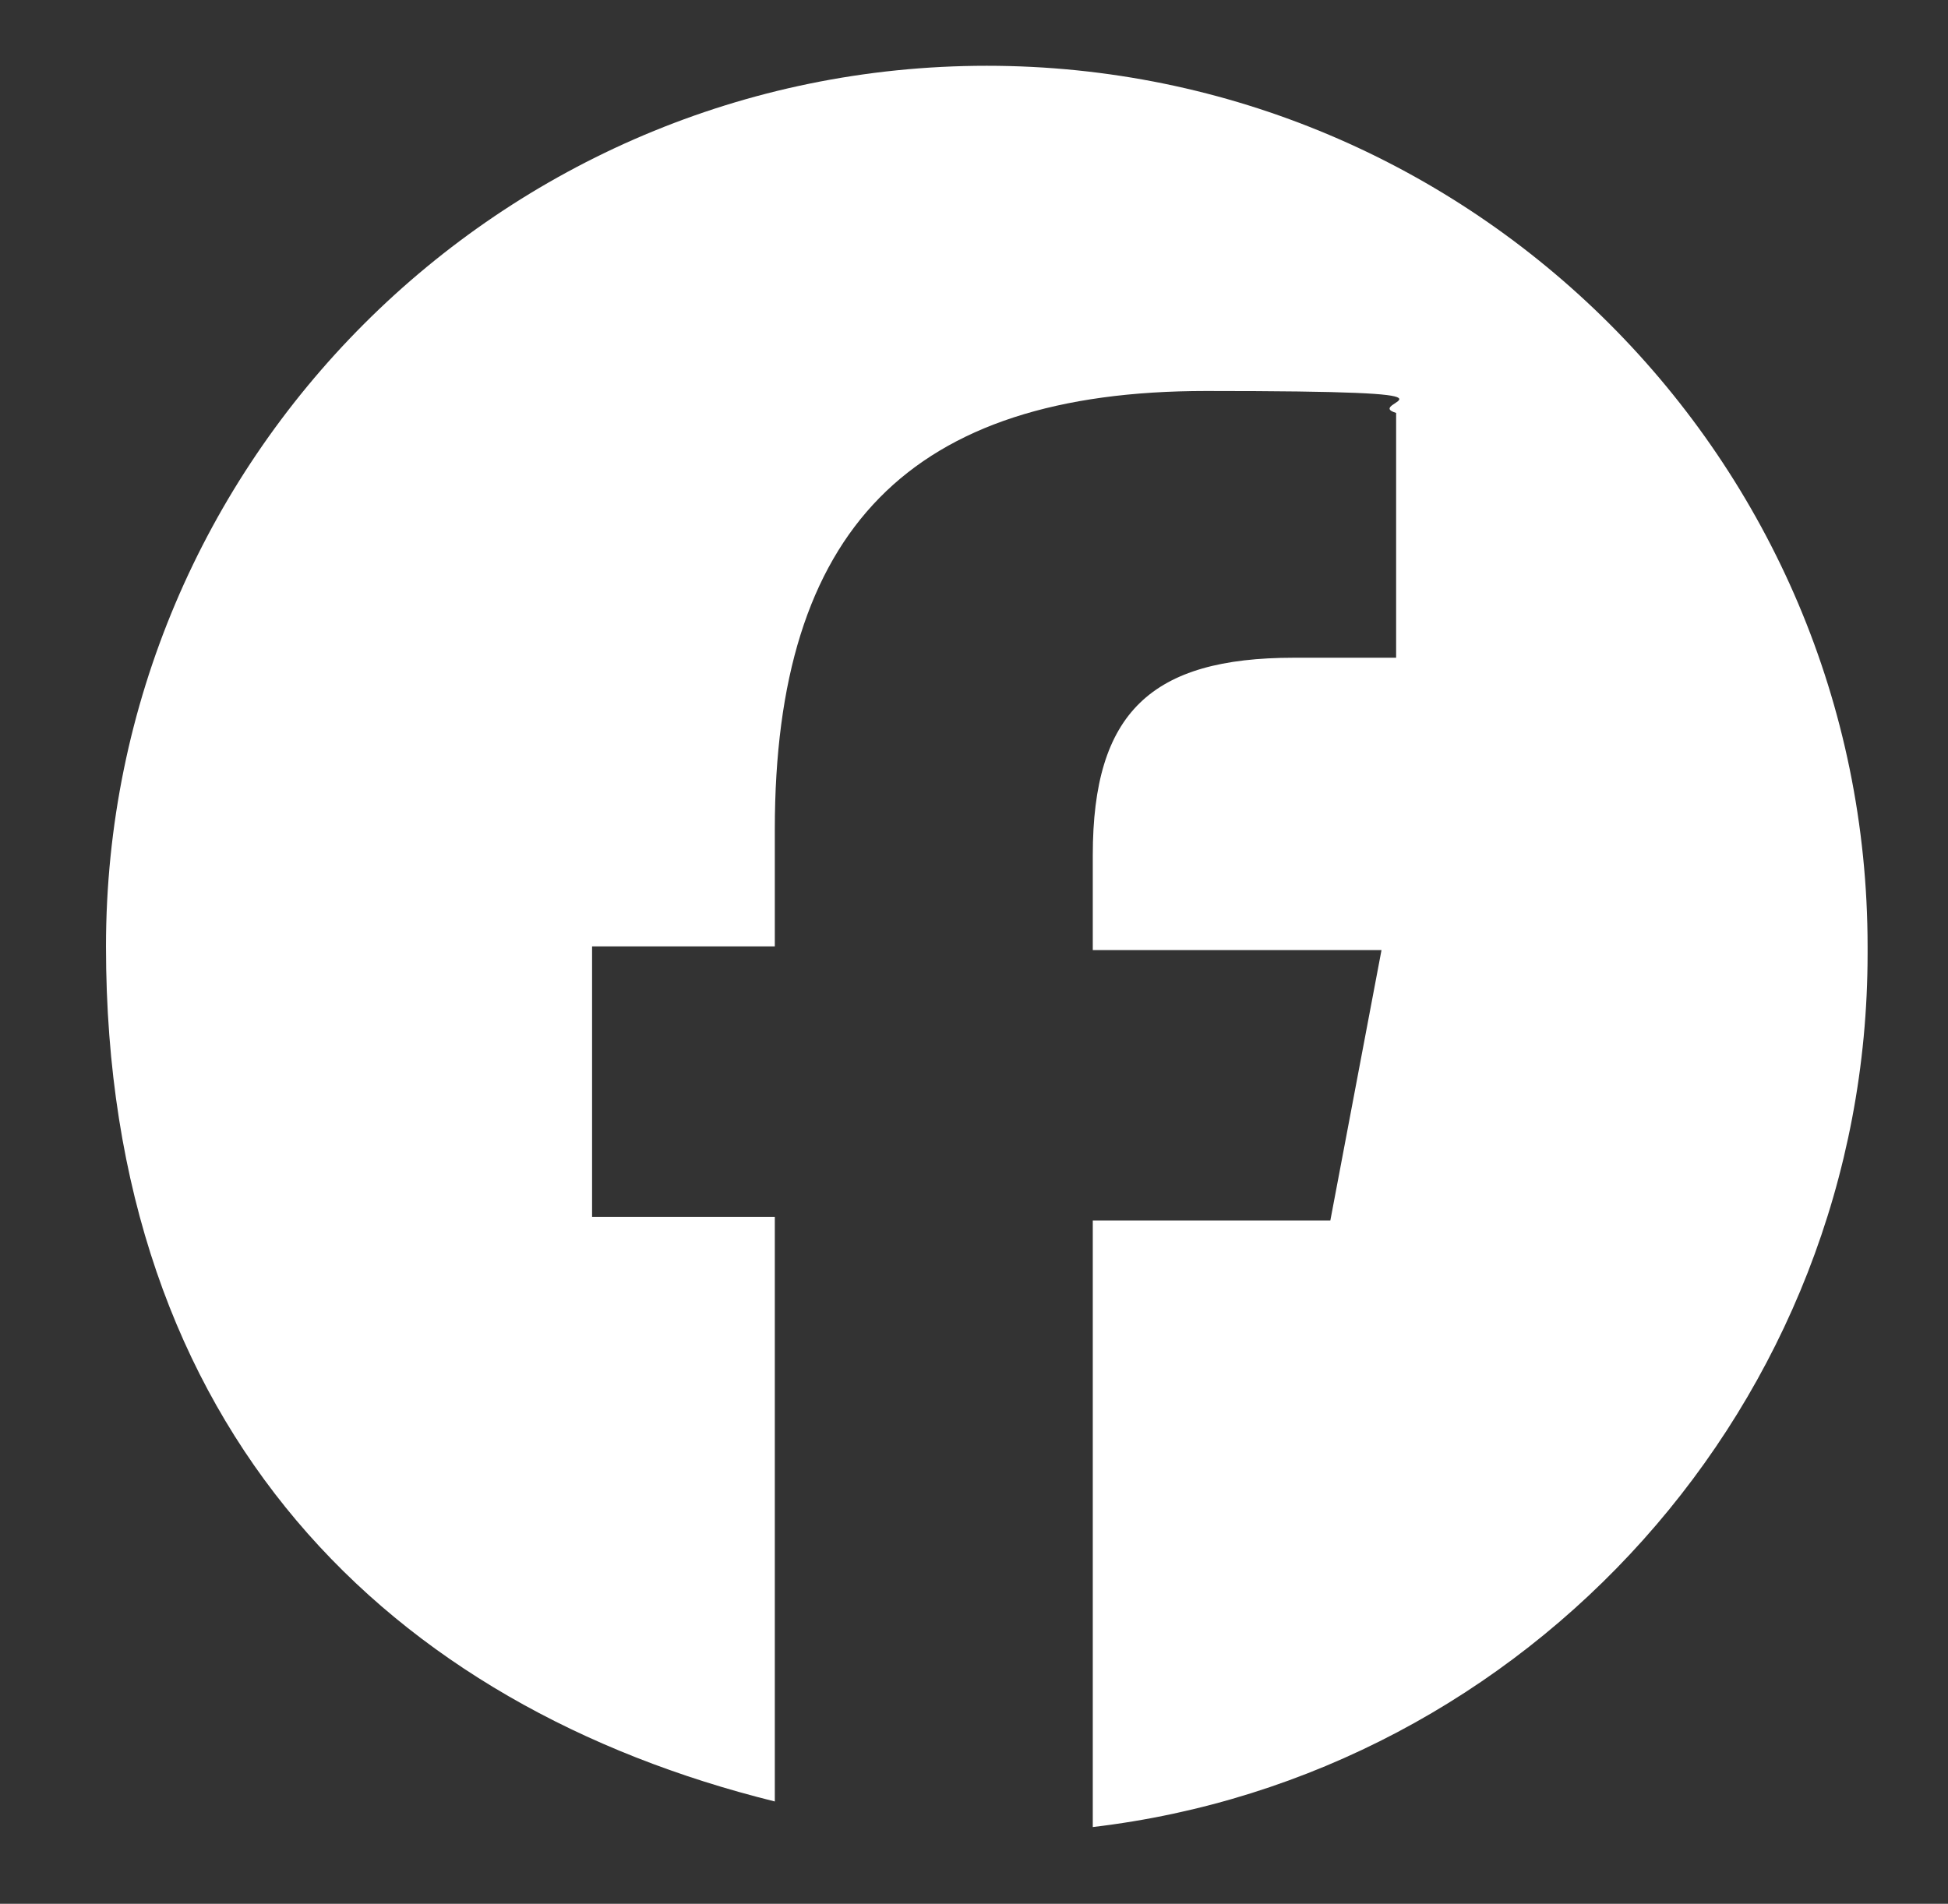 <?xml version="1.0" encoding="UTF-8"?>
<svg xmlns="http://www.w3.org/2000/svg" version="1.1" viewBox="0 0 53.3 52.1">
  <rect x="0" y="0" width="53.3" height="52.1" fill="#333333" stroke="none"/>
  <defs>
    <style>
      .cls-1 {
        fill: #fff;
      }

      .cls-2 {
        fill: none;
      }
    </style>
  </defs>
  <!-- Generator: Adobe Illustrator 28.7.1, SVG Export Plug-In . SVG Version: 1.2.0 Build 142)  -->
  <g>
    <g id="_レイヤー_1" data-name="レイヤー_1">
      <g id="Logo">
        <path id="Initiator" class="cls-1" d="M51.1,25.9c0-13.3-10.8-24.1-24.1-24.1S2.9,12.6,2.9,25.9s7.8,20.8,18.3,23.4v-16h-5v-7.4h5v-3.2c0-8.2,3.7-12,11.8-12s4.2.3,5.2.6v6.7c-.6,0-1.6,0-2.8,0-3.9,0-5.5,1.5-5.5,5.4v2.6h7.9l-1.4,7.4h-6.5v16.6c11.9-1.4,21.2-11.6,21.2-23.9Z"/>
        <path id="F" class="cls-2" d="M36.4,33.3l1.4-7.4h-7.9v-2.6c0-3.9,1.5-5.4,5.5-5.4s2.2,0,2.8,0v-6.7c-1.1-.3-3.7-.6-5.2-.6-8,0-11.8,3.8-11.8,12v3.2h-5v7.4h5v16c1.9.5,3.8.7,5.8.7s2,0,2.9-.2v-16.6h6.5Z"/>
      </g>
    </g>
  </g>
</svg>